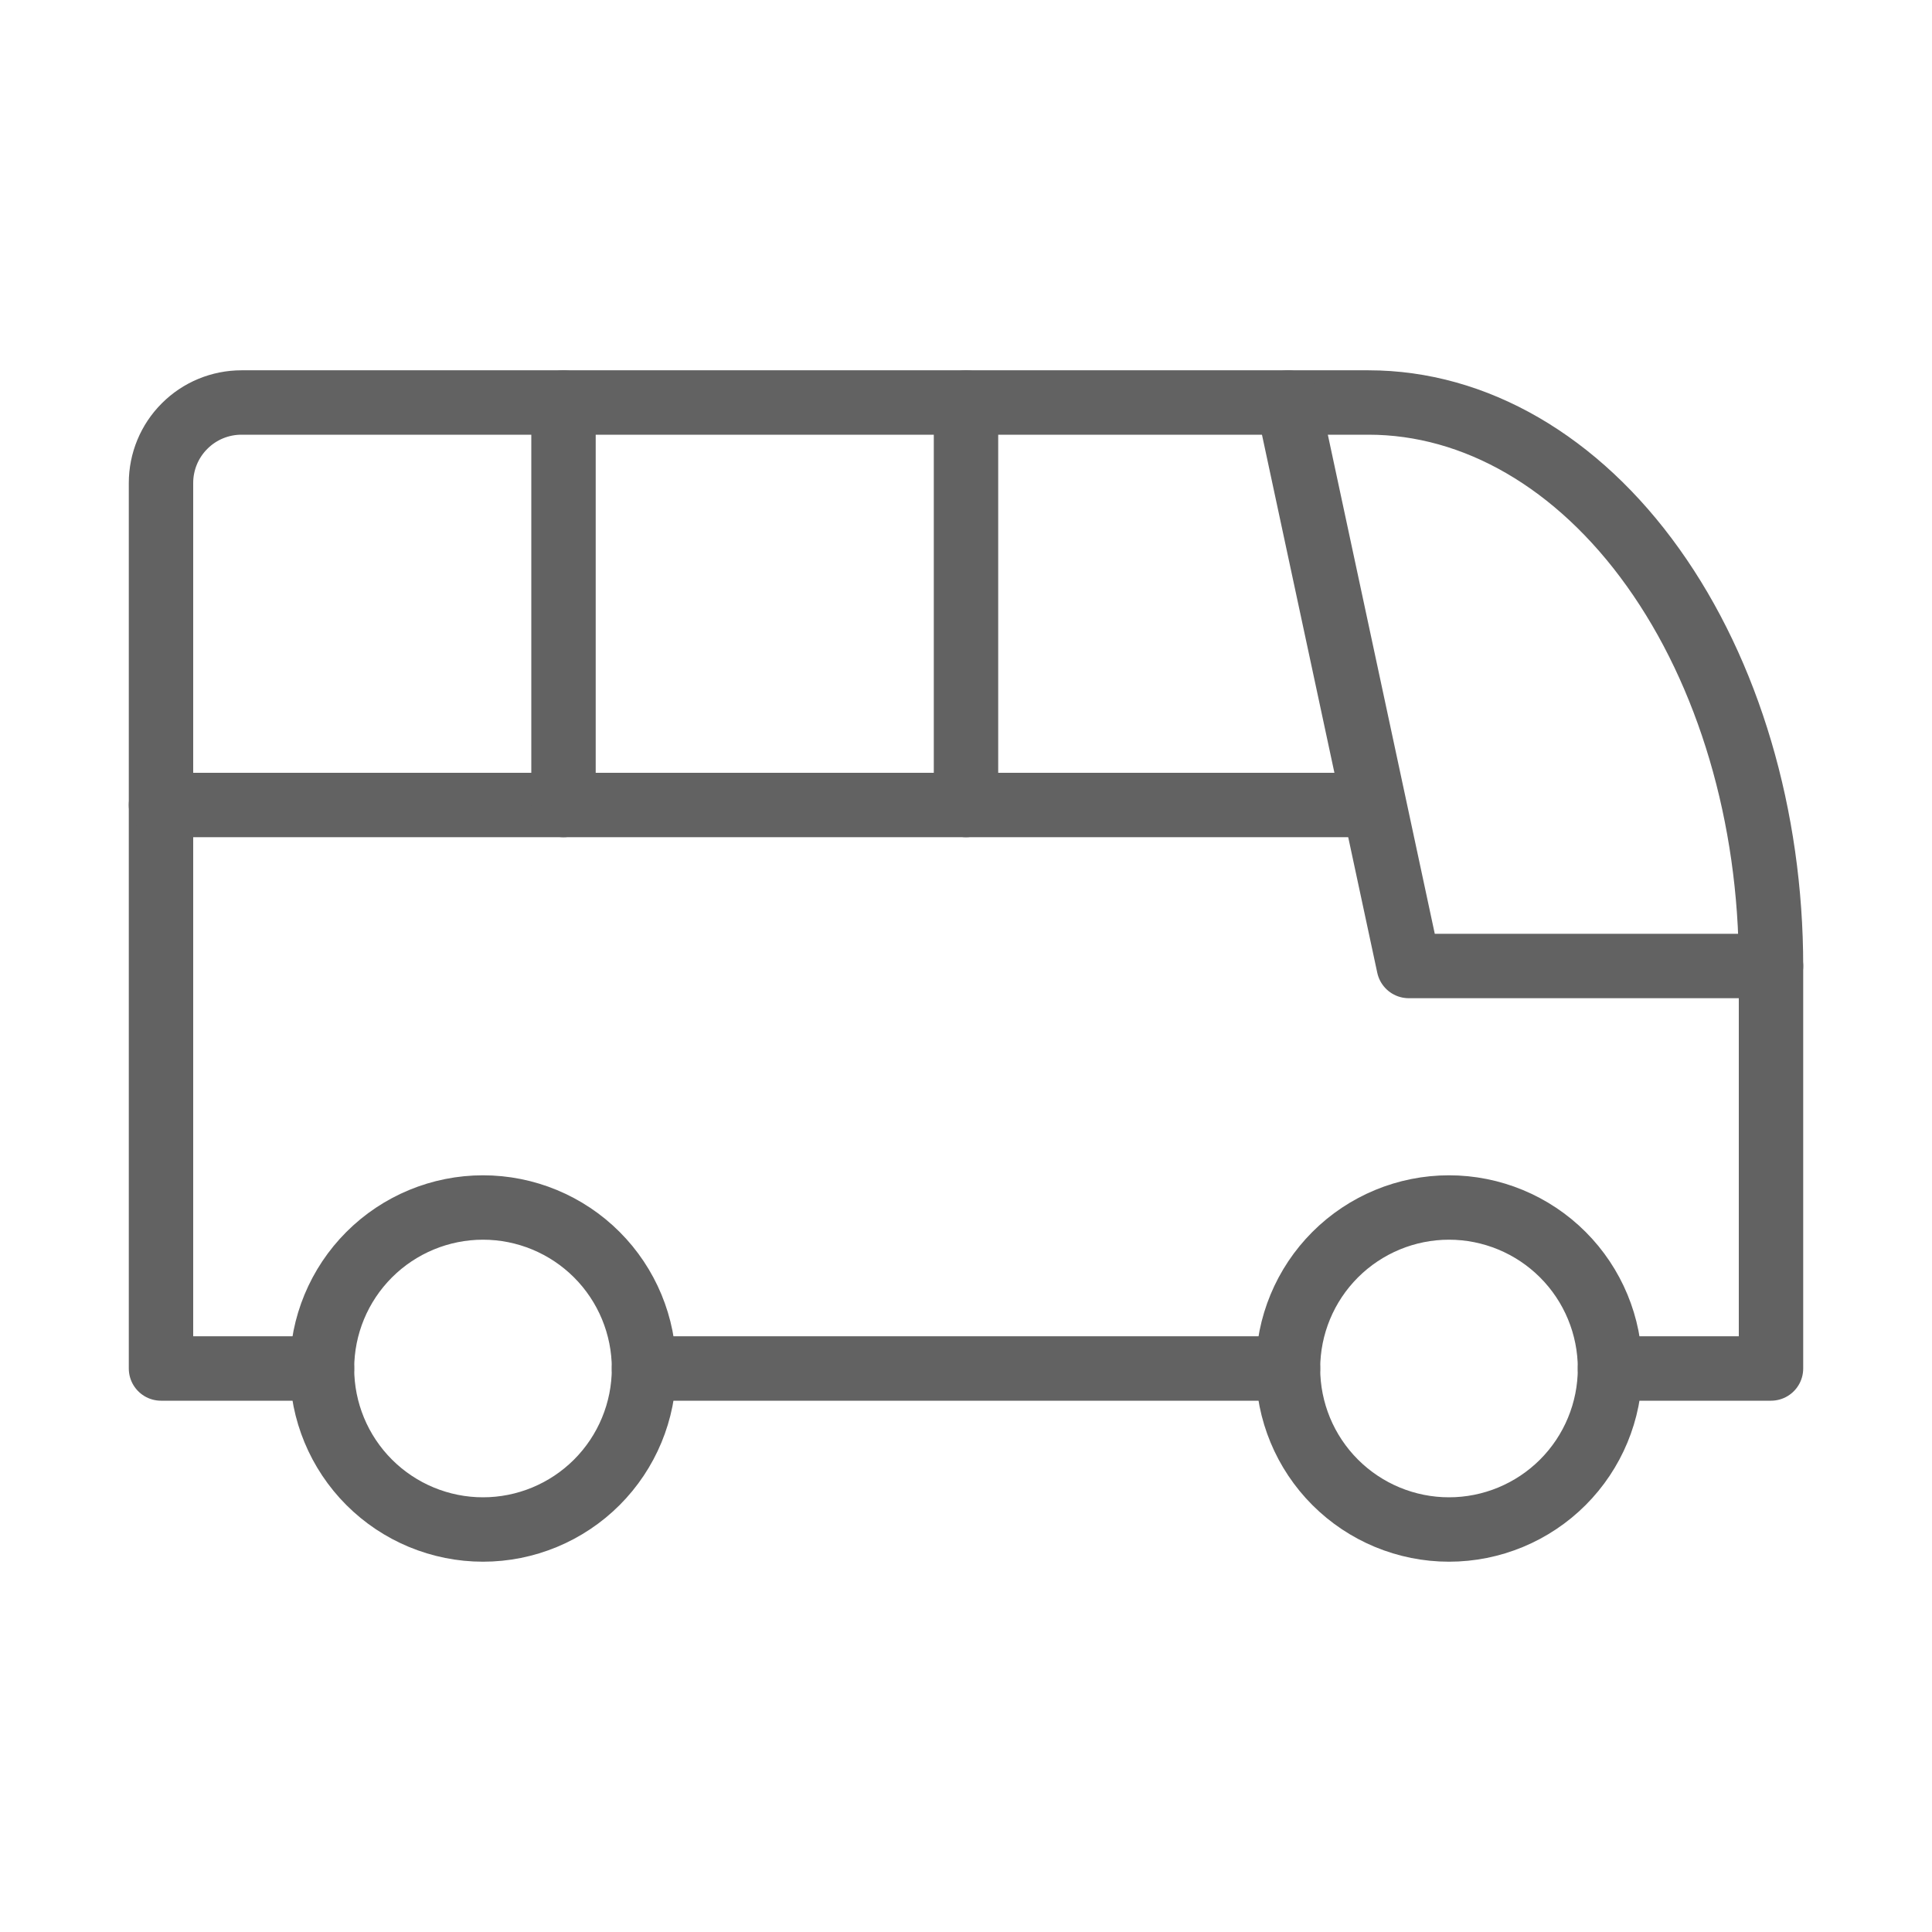 <svg width="24" height="24" viewBox="0 0 24 24" fill="none" xmlns="http://www.w3.org/2000/svg">
<g clip-path="url(#clip0_346_3695)">
<path d="M4 17C4 17.53 4.211 18.039 4.586 18.414C4.961 18.789 5.47 19 6 19C6.53 19 7.039 18.789 7.414 18.414C7.789 18.039 8 17.53 8 17C8 16.47 7.789 15.961 7.414 15.586C7.039 15.211 6.53 15 6 15C5.47 15 4.961 15.211 4.586 15.586C4.211 15.961 4 16.47 4 17Z" stroke="#626262" stroke-width="0.8" stroke-linecap="round" stroke-linejoin="round"/>
<path d="M16 17C16 17.53 16.211 18.039 16.586 18.414C16.961 18.789 17.47 19 18 19C18.53 19 19.039 18.789 19.414 18.414C19.789 18.039 20 17.53 20 17C20 16.47 19.789 15.961 19.414 15.586C19.039 15.211 18.53 15 18 15C17.47 15 16.961 15.211 16.586 15.586C16.211 15.961 16 16.47 16 17Z" stroke="#626262" stroke-width="0.8" stroke-linecap="round" stroke-linejoin="round"/>
<path d="M4 17H2V6C2 5.735 2.105 5.48 2.293 5.293C2.48 5.105 2.735 5 3 5H17C18.326 5 19.598 5.737 20.535 7.05C21.473 8.363 22 10.143 22 12V17H20M16 17H8" stroke="#626262" stroke-width="0.8" stroke-linecap="round" stroke-linejoin="round"/>
<path d="M16 5L17.5 12H22" stroke="#626262" stroke-width="0.8" stroke-linecap="round" stroke-linejoin="round"/>
<path d="M2 10H17" stroke="#626262" stroke-width="0.8" stroke-linecap="round" stroke-linejoin="round"/>
<path d="M7 5V10" stroke="#626262" stroke-width="0.8" stroke-linecap="round" stroke-linejoin="round"/>
<path d="M12 5V10" stroke="#626262" stroke-width="0.8" stroke-linecap="round" stroke-linejoin="round"/>
</g>
<defs>
<clipPath id="clip0_346_3695">
<rect width="24" height="24" fill="white"/>
</clipPath>
</defs>
</svg>
